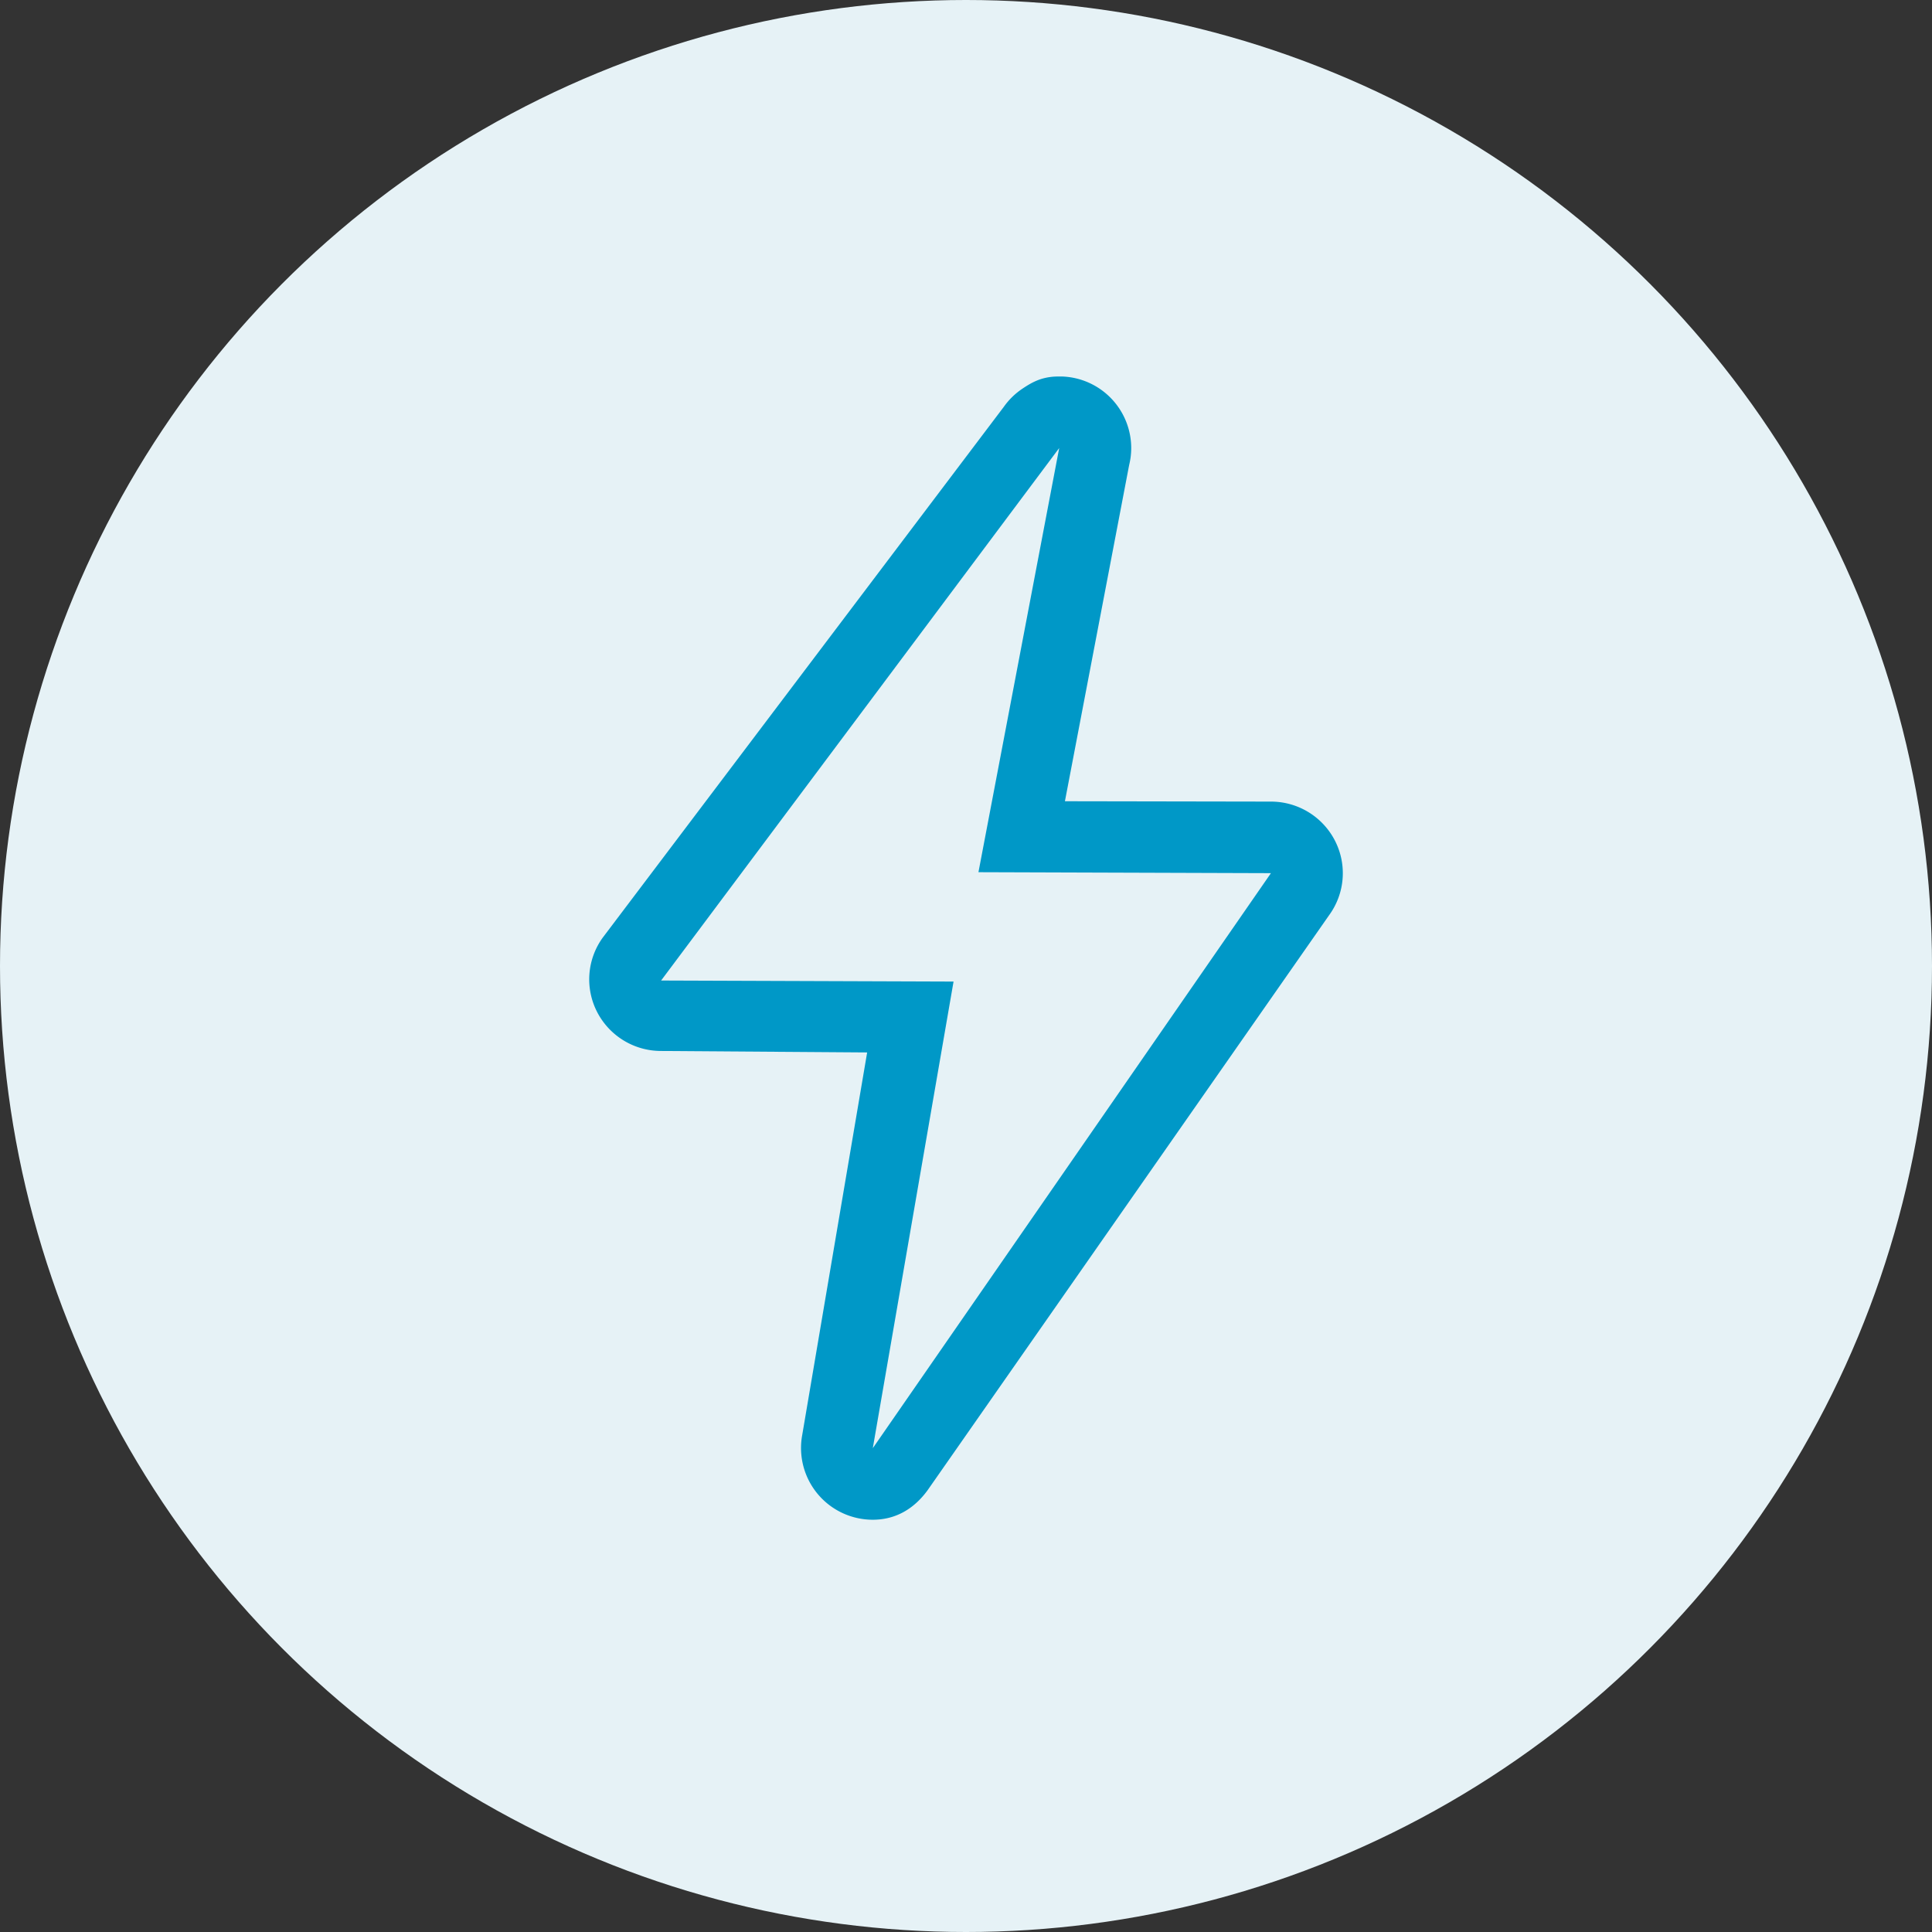 <svg xmlns="http://www.w3.org/2000/svg" width="54" height="54" fill="none"><rect width="100%" height="100%" fill="#333333" stroke="none"/><circle cx="27" cy="27" r="27" fill="#E6F2F6"/><g clip-path="url(#a)"><path fill="#0098C7" d="m29.605 12.523-2.257 11.855 8.175.027-11.128 16.072 2.257-13.042-8.174-.029zm.001-2q-.081 0-.16.005c-.354.029-.588.147-.865.333a2 2 0 0 0-.522.507L16.852 26.2a1.99 1.99 0 0 0-.167 2.076 2.01 2.01 0 0 0 1.779 1.099l5.773.041-1.815 10.694a2.005 2.005 0 0 0 1.973 2.367c.628 0 1.145-.294 1.532-.825L37.149 25.58a1.99 1.99 0 0 0 .167-2.076 2.01 2.01 0 0 0-1.778-1.099l-5.773-.01 1.796-9.402q.057-.232.057-.47a2.003 2.003 0 0 0-1.94-2z"/></g><defs><clipPath id="a"><path fill="#fff" d="M11 10.5h32v32H11z"/></clipPath></defs></svg>